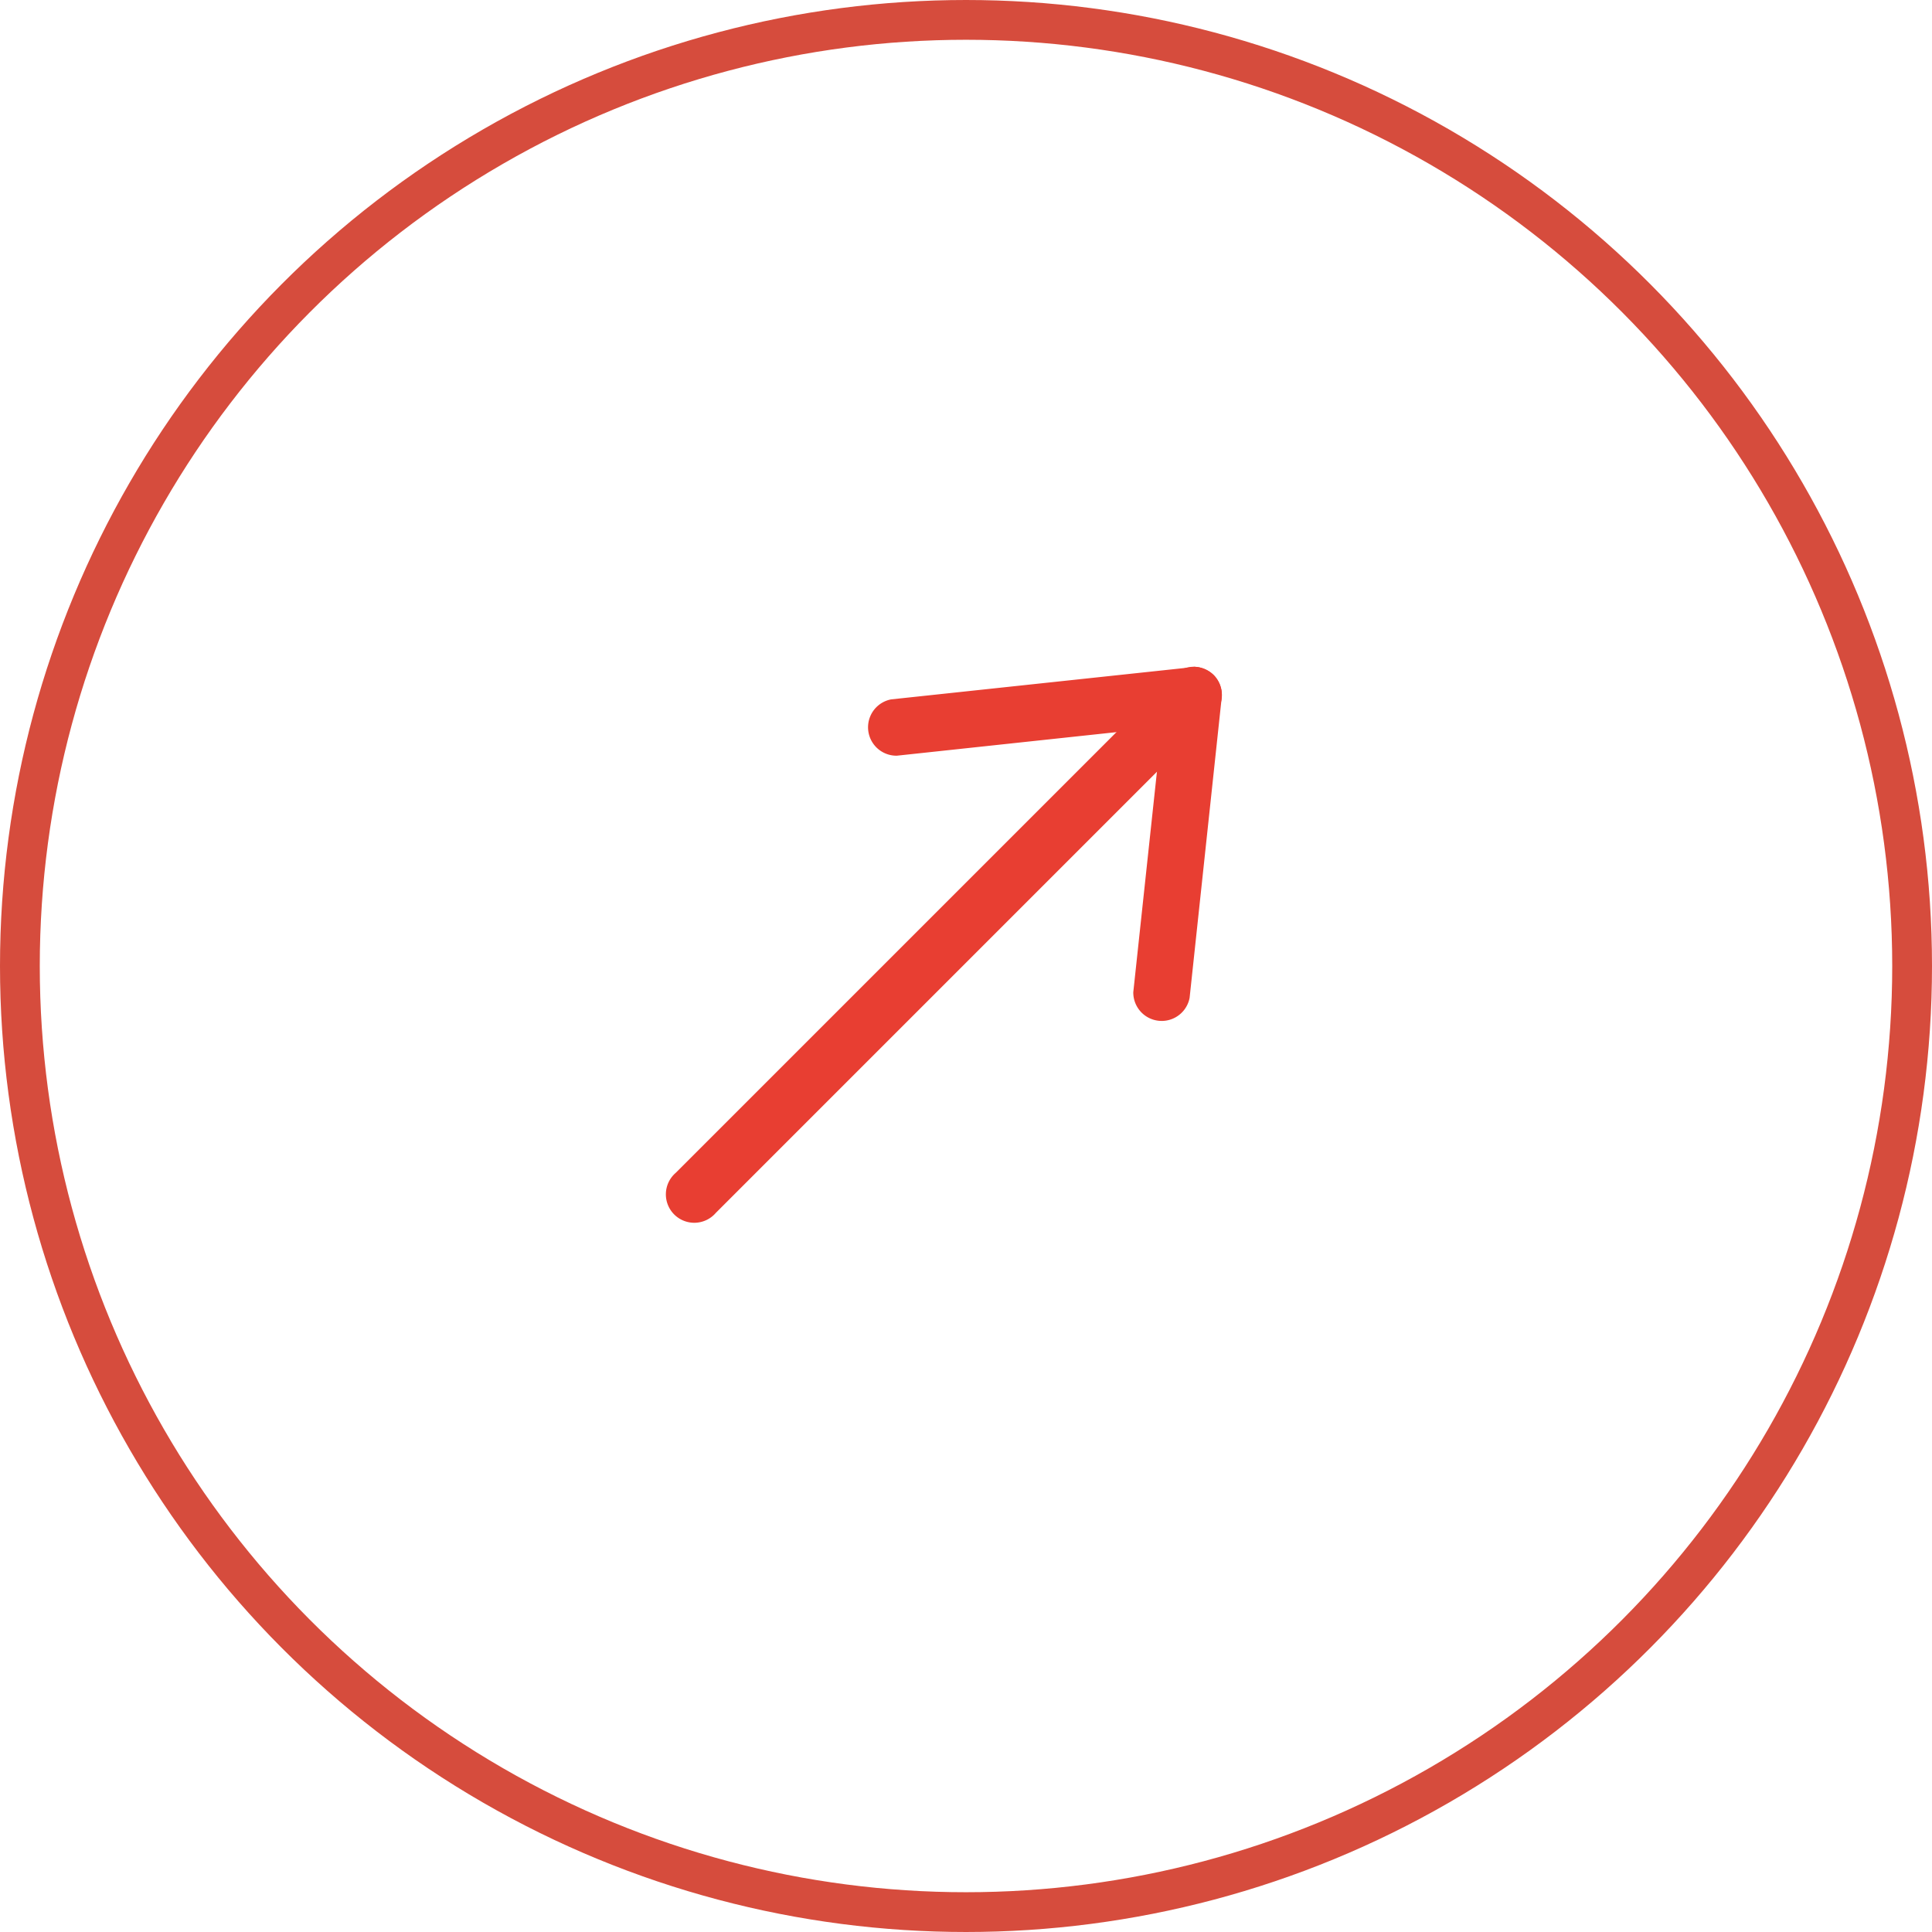 <svg xmlns="http://www.w3.org/2000/svg" width="34" height="34" viewBox="0 0 34 34"><defs><style>.a{fill:#fff;stroke:#d64c3d;stroke-width:0.7px;}.b{fill:#e83e32;}.c{stroke:none;}.d{fill:none;}</style></defs><g transform="translate(-972 -3551)"><g class="a" transform="translate(972 3551)"><circle class="d" cx="17" cy="17" r="16.65"/></g><g transform="translate(845.371 3424.334)"><g transform="translate(138.375 138.4)"><g transform="translate(0 0)"><path class="b" d="M147.634,138.4a.507.507,0,0,1,.353.145.5.5,0,0,1,0,.705l-8.76,8.76a.5.5,0,1,1-.705-.705l8.76-8.76a.507.507,0,0,1,.353-.145Z" transform="translate(-138.375 -138.4)"/></g><g transform="translate(3.482 0)"><path class="b" d="M228.109,138.4a.51.51,0,0,1,.353.145.5.5,0,0,1,.141.406l-.564,5.276a.5.5,0,0,1-.991-.1l.5-4.662-4.662.5a.5.5,0,0,1-.1-.991l5.276-.564a.236.236,0,0,1,.054,0Z" transform="translate(-222.332 -138.4)"/></g></g></g></g></svg>